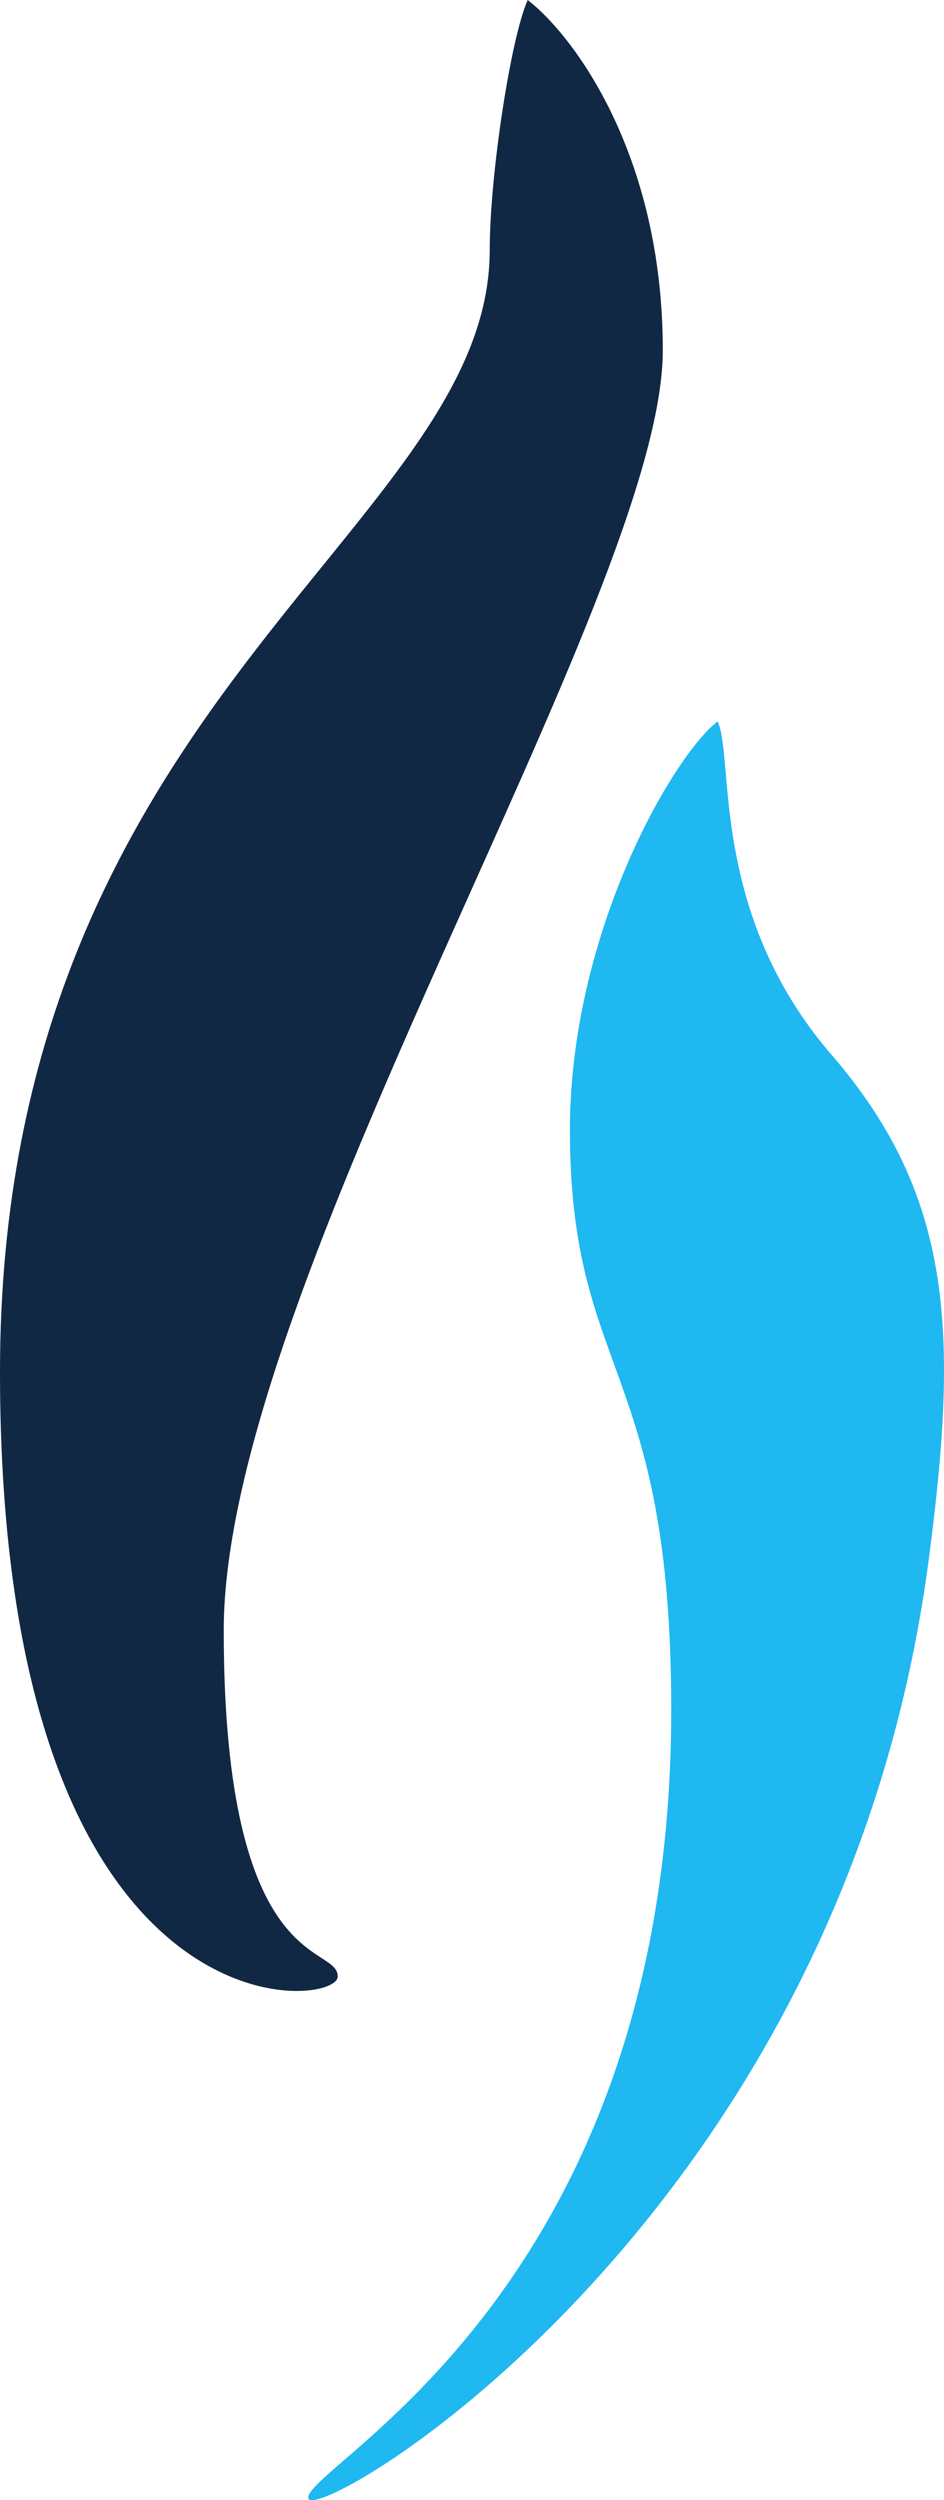 <svg width="65" height="172" viewBox="0 0 65 172" fill="none" xmlns="http://www.w3.org/2000/svg">
<path d="M45.638 24.096C45.638 10.557 39.437 2.391 36.336 0C35.173 2.582 33.72 12.048 33.72 17.212C33.72 36.432 0 48.193 0 94.378C0 140.563 23.255 138.268 23.255 135.973C23.255 133.678 15.406 135.973 15.406 112.163C15.406 88.354 45.638 41.021 45.638 24.096Z" fill="#112845"/>
<path d="M39.243 77.74C39.243 64.2 46.316 52.018 49.417 49.627C50.579 52.209 48.835 62.823 57.265 72.576C65.695 82.33 65.986 91.796 63.951 107.287C57.934 153.088 21.22 174.126 21.22 171.831C21.22 169.536 46.219 157.488 46.219 117.614C46.219 93.804 39.243 94.665 39.243 77.74Z" fill="#1FB8F1"/>
</svg>
